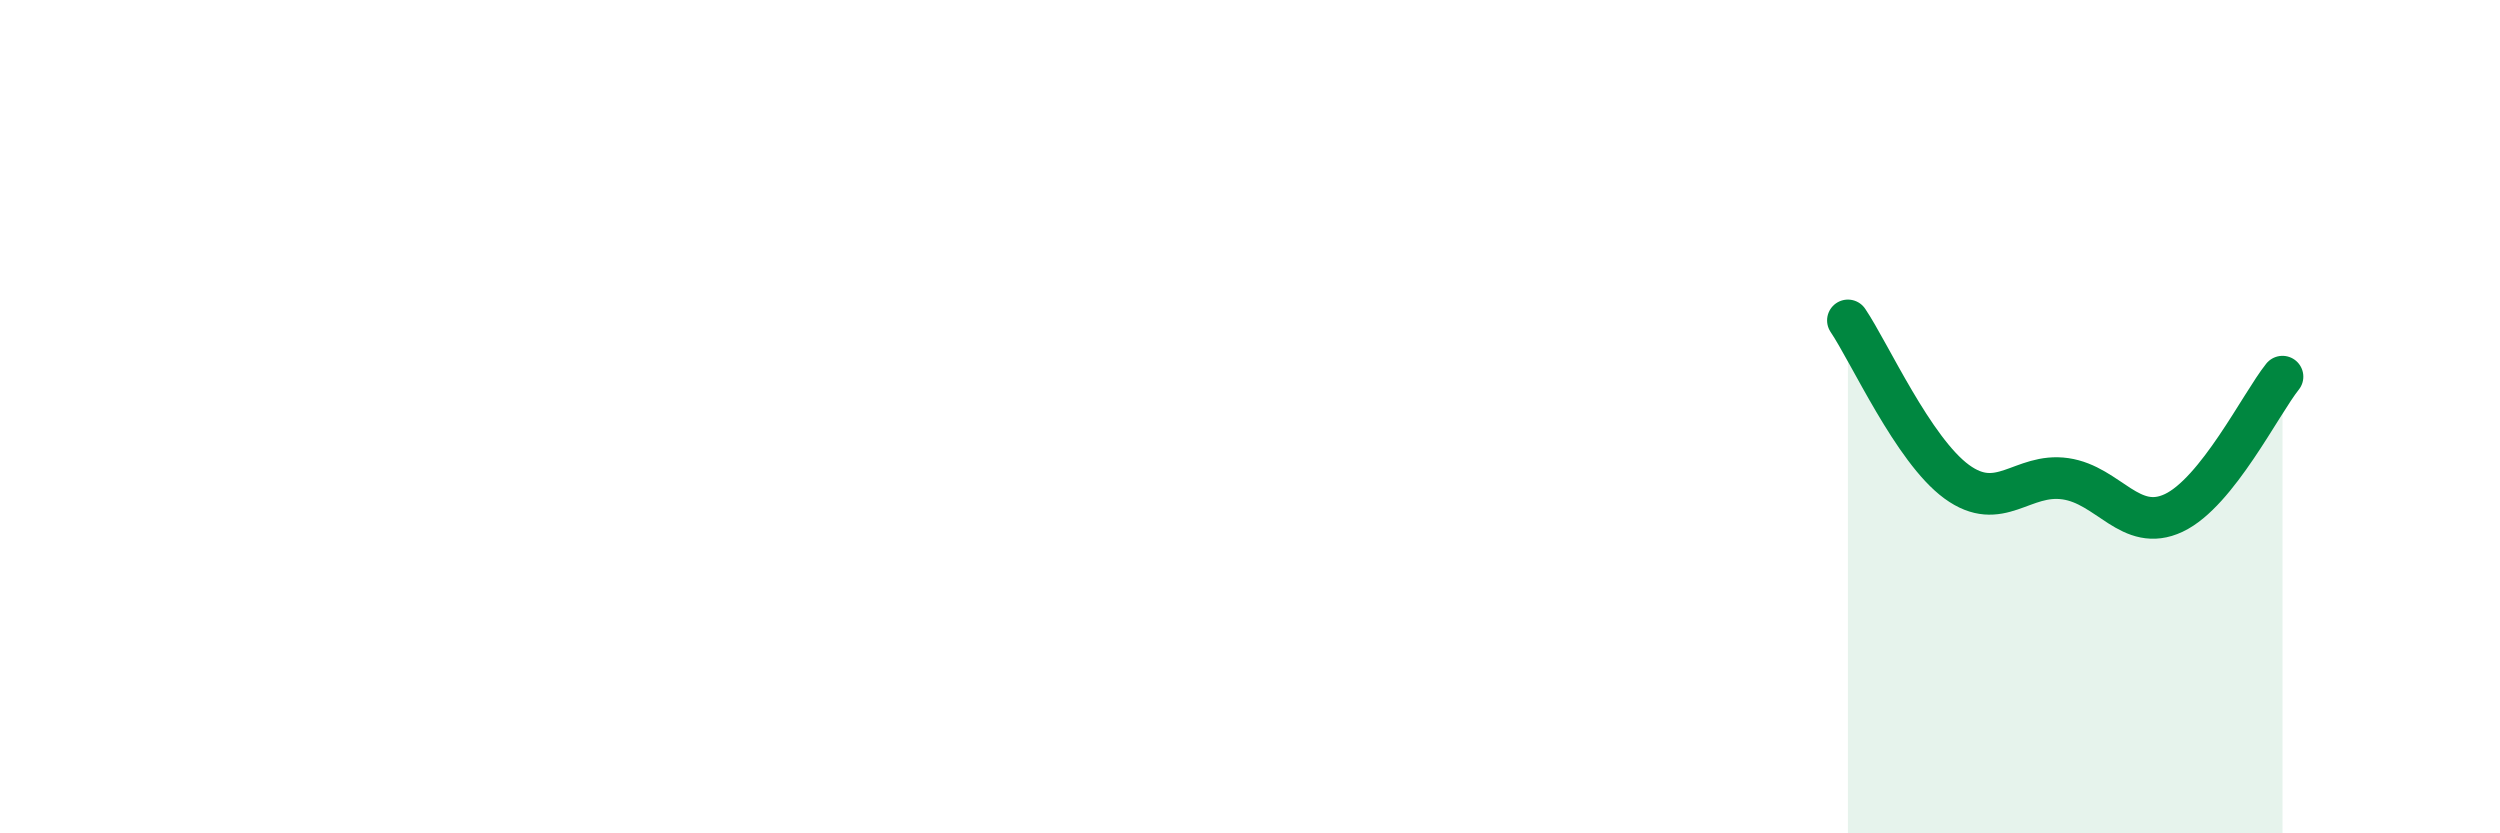 
    <svg width="60" height="20" viewBox="0 0 60 20" xmlns="http://www.w3.org/2000/svg">
      <path
        d="M 44.35,7.69 C 44.87,8.46 45.92,10.8 46.96,11.56 C 48,12.32 48.53,11.34 49.57,11.49 C 50.61,11.64 51.13,12.8 52.17,12.31 C 53.21,11.82 54.26,9.69 54.78,9.04L54.78 20L44.35 20Z"
        fill="#008740"
        opacity="0.1"
        stroke-linecap="round"
        stroke-linejoin="round"
      />
      <path
        d="M 44.35,7.69 C 44.87,8.46 45.92,10.8 46.96,11.56 C 48,12.32 48.53,11.34 49.57,11.49 C 50.61,11.64 51.13,12.8 52.17,12.31 C 53.21,11.82 54.26,9.69 54.78,9.04"
        stroke="#008740"
        stroke-width="1"
        fill="none"
        stroke-linecap="round"
        stroke-linejoin="round"
      />
    </svg>
  